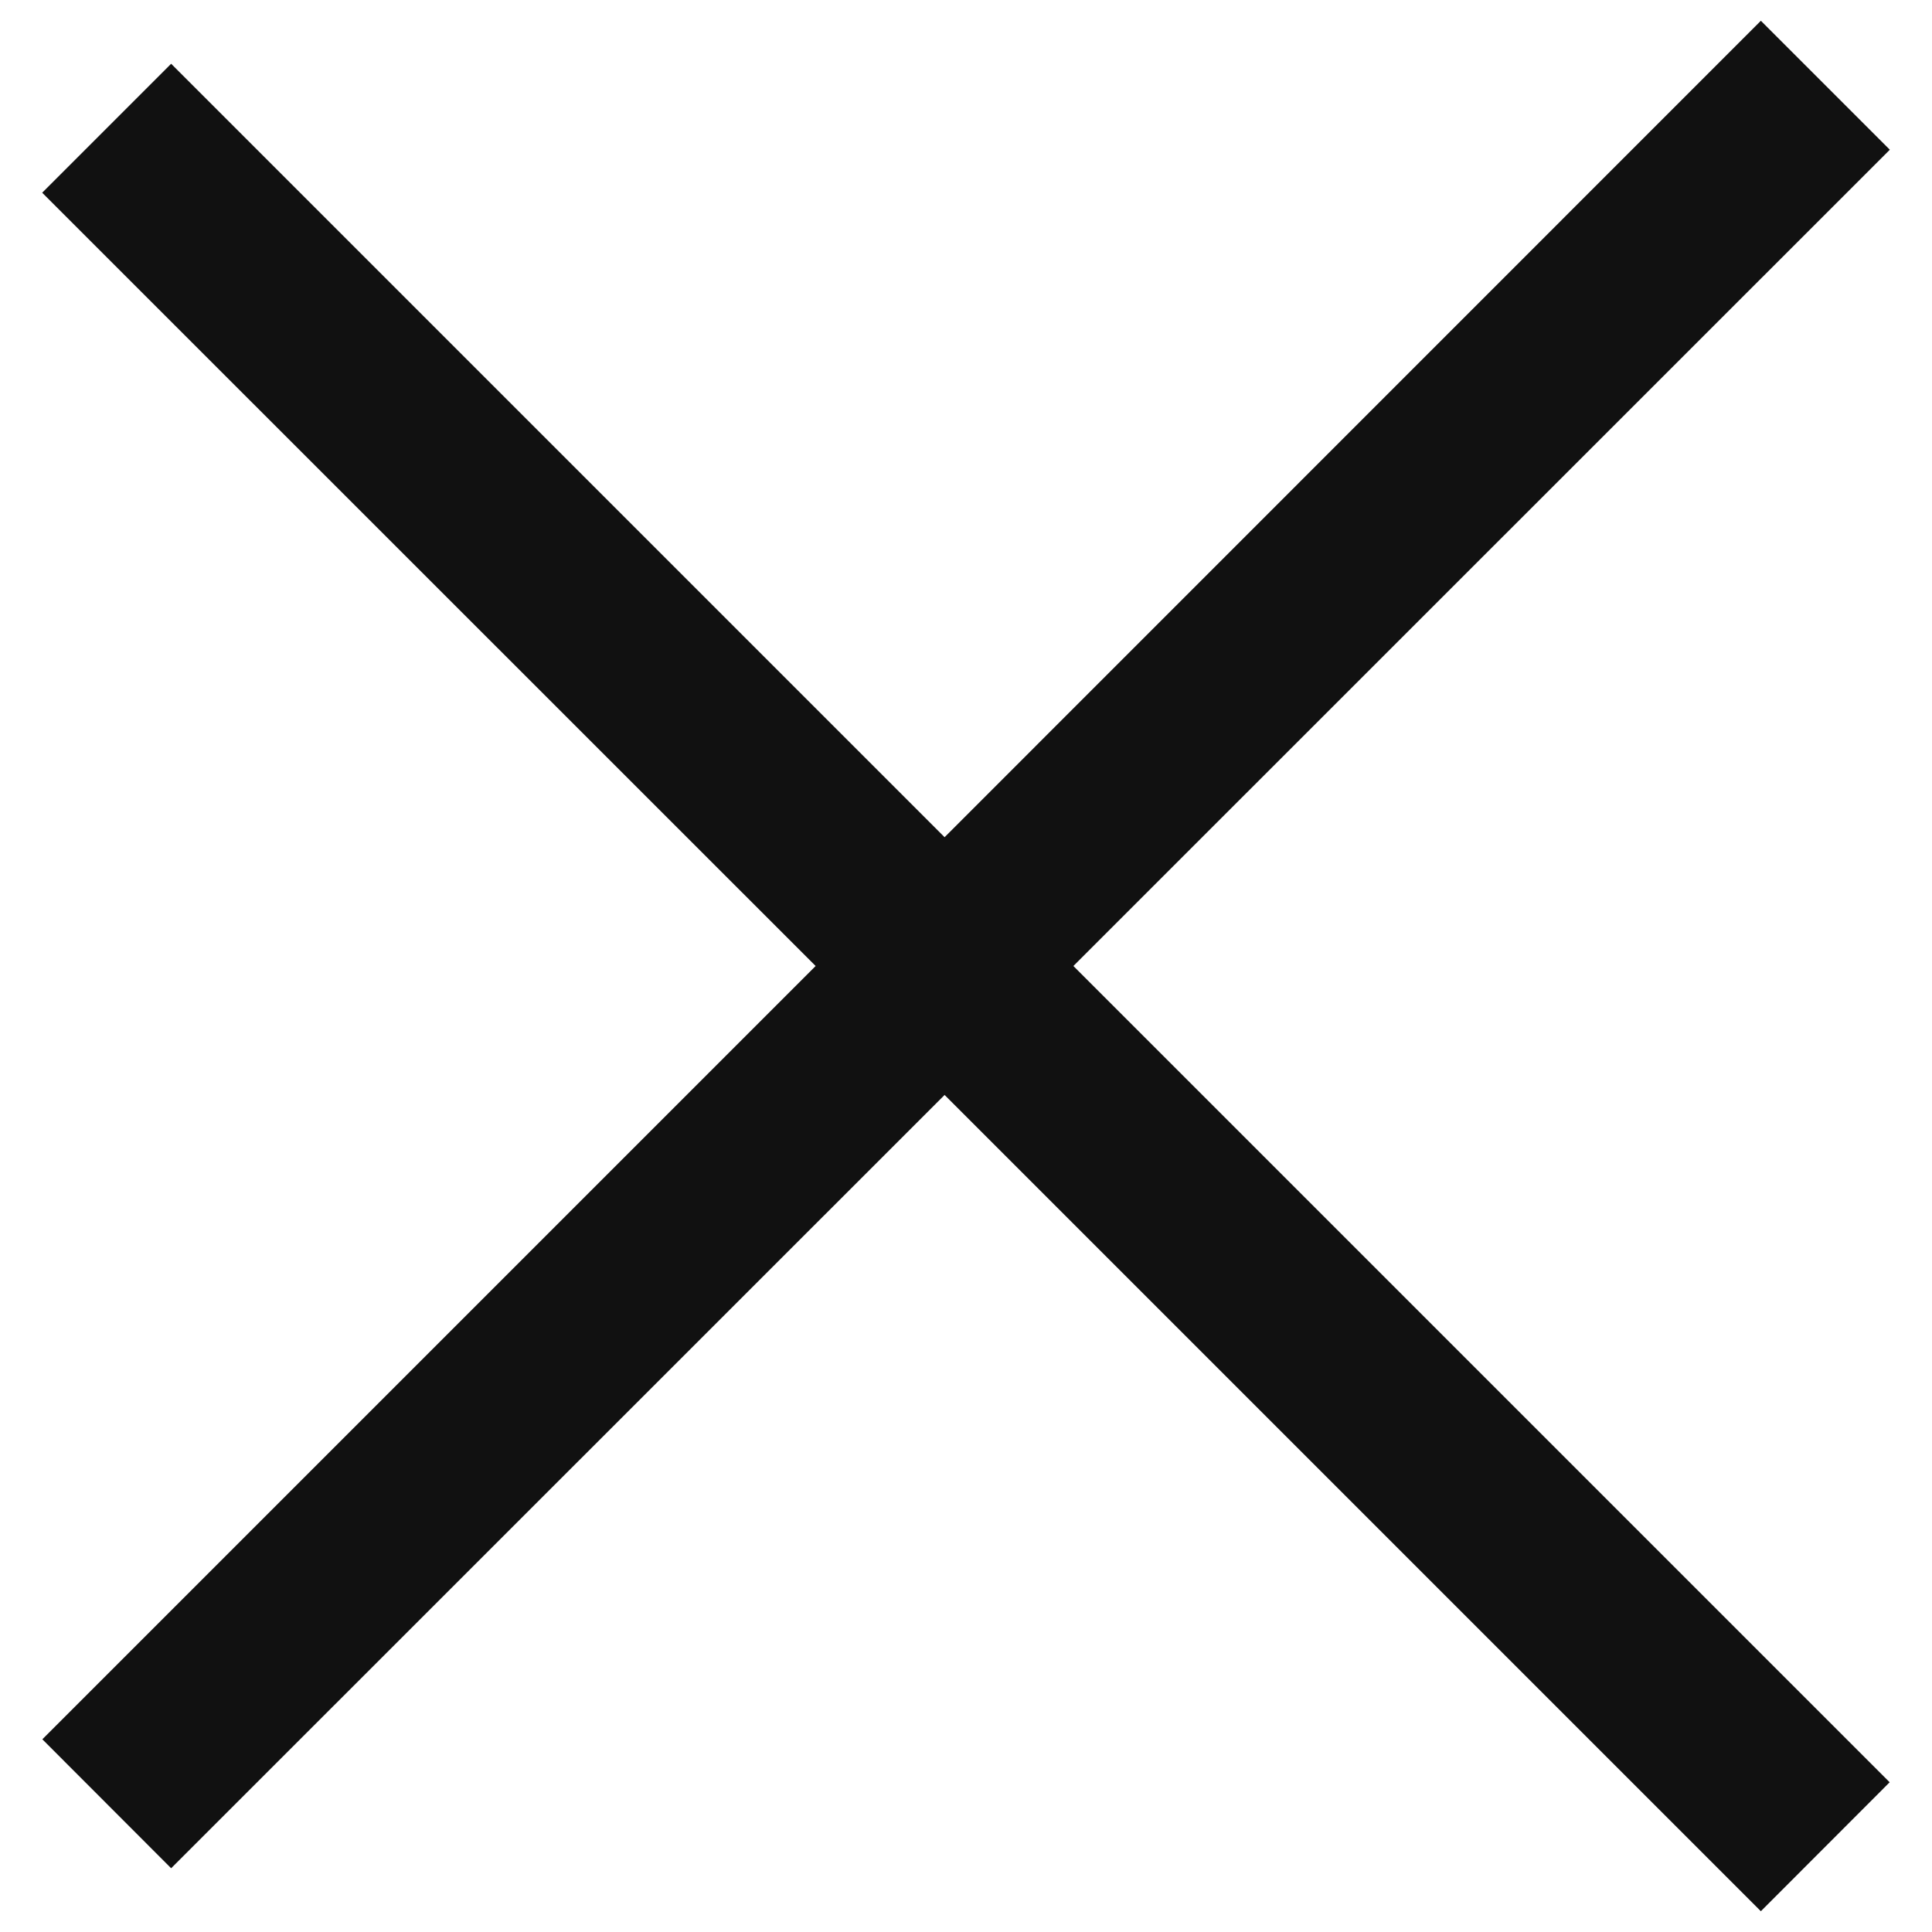 <svg width="12" height="12" viewBox="0 0 12 12" fill="none" xmlns="http://www.w3.org/2000/svg">
<path fill-rule="evenodd" clip-rule="evenodd" d="M11.738 0.93L10.937 0.129L5.867 5.2L1.063 0.396L0.262 1.197L5.066 6L0.263 10.803L1.063 11.604L5.867 6.801L10.937 11.871L11.737 11.07L6.667 6L11.738 0.93Z" fill="#111111"/>
</svg>
